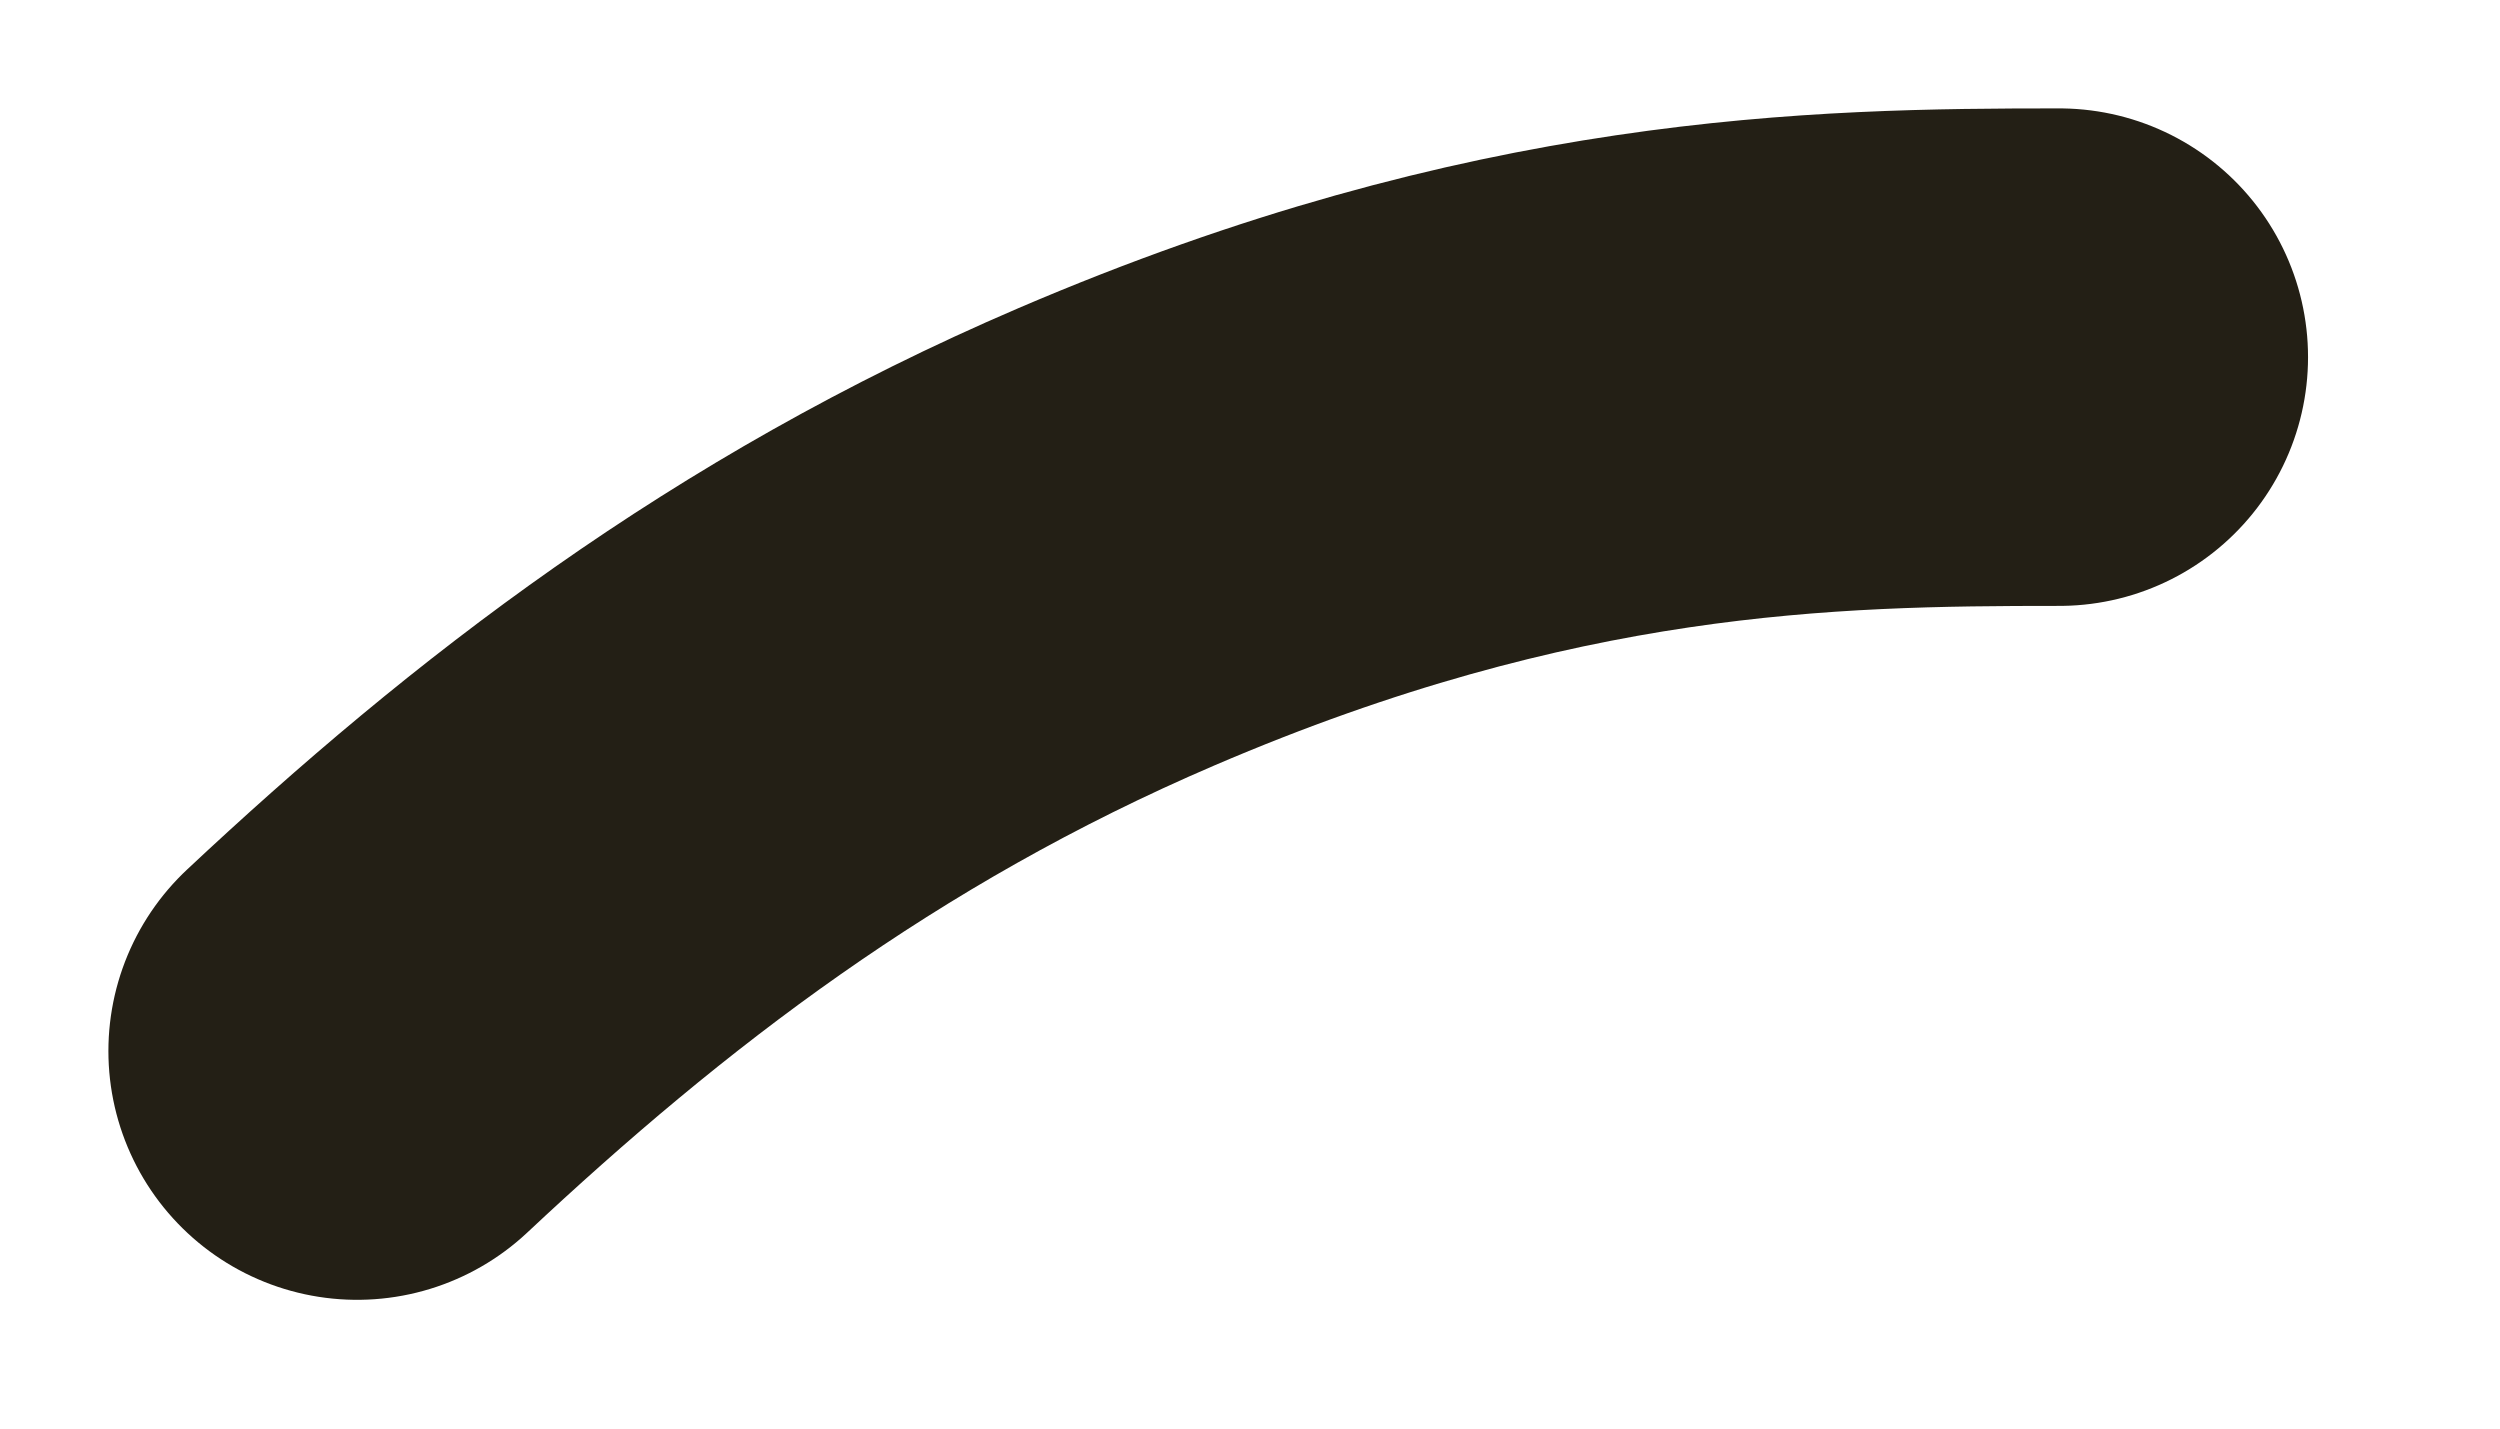 <?xml version="1.0" encoding="utf-8"?>
<svg xmlns="http://www.w3.org/2000/svg" fill="none" height="100%" overflow="visible" preserveAspectRatio="none" style="display: block;" viewBox="0 0 7 4" width="100%">
<path d="M1 2.943C1.587 2.393 2.247 1.88 3.126 1.503C4.268 1.013 5.106 1 5.766 1" id="Vector 4" stroke="#231F15" stroke-linecap="round" stroke-width="1.393"/>
</svg>